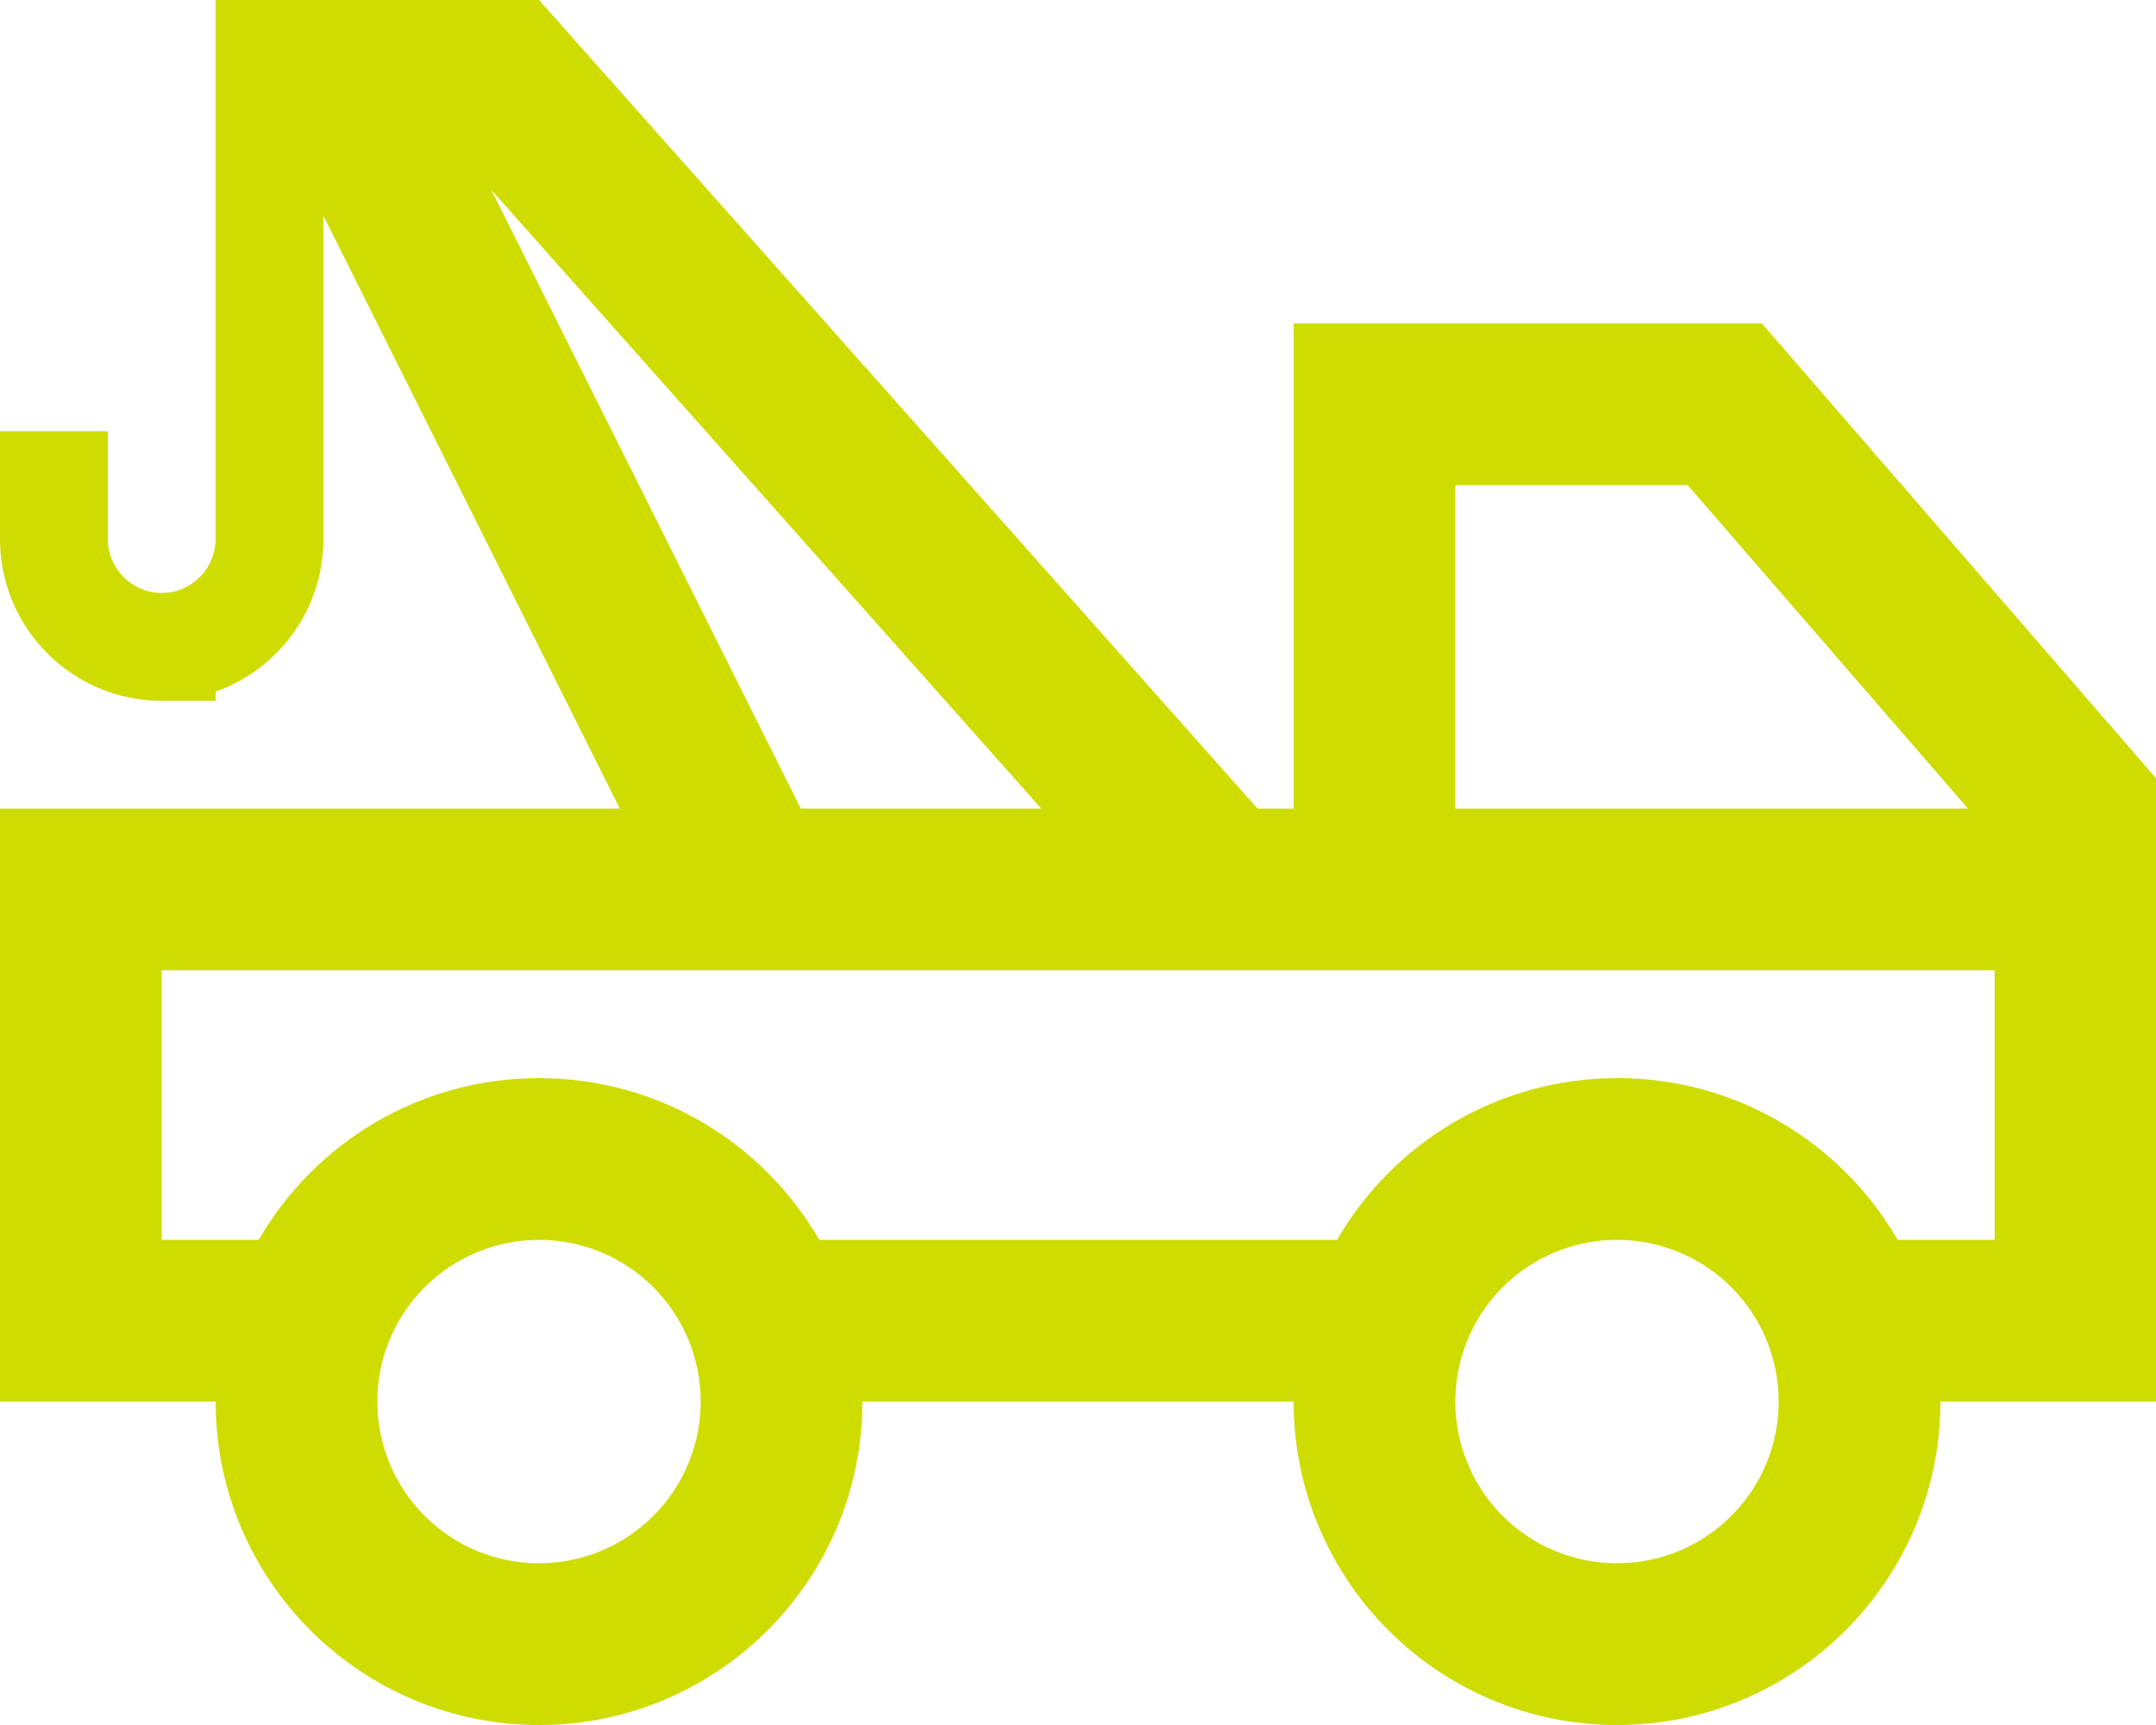 <svg width="30" height="24" viewBox="0 0 30 24" fill="none" xmlns="http://www.w3.org/2000/svg">
<g clip-path="url(#clip0_476_2020)">
<path d="M3 1.5V0.75V0H3.75H5.25H5.517H7.5L17.498 11.25H18V5.625V4.5H19.125H24H24.516L24.853 4.889L29.728 10.514L30 10.828V11.25V18.375V19.5H28.875H27C27 21.984 24.984 24 22.5 24C20.016 24 18 21.984 18 19.5H12C12 21.984 9.984 24 7.5 24C5.016 24 3 21.984 3 19.5H1.125H0V18.375V12.375V11.25H1.125H8.625L4.5 3V7.5C4.5 8.48 3.872 9.314 3 9.623V9.75H2.25C1.008 9.75 0 8.742 0 7.5V6.75V6H1.5V6.75V7.5C1.5 7.912 1.837 8.25 2.25 8.25C2.663 8.25 3 7.912 3 7.5V1.5ZM11.4 17.25H18.605C19.383 15.905 20.836 15 22.505 15C24.173 15 25.627 15.905 26.405 17.25H27.755V13.5H20.255H19.505H18.005H16.495H9.75H2.25V17.25H3.6C4.378 15.905 5.831 15 7.5 15C9.169 15 10.622 15.905 11.4 17.25ZM6.834 2.639L11.142 11.25H14.489L6.834 2.639ZM27.384 11.25L23.484 6.75H20.25V11.25H27.384ZM9.75 19.5C9.75 18.903 9.513 18.331 9.091 17.909C8.669 17.487 8.097 17.25 7.5 17.25C6.903 17.25 6.331 17.487 5.909 17.909C5.487 18.331 5.25 18.903 5.25 19.5C5.25 20.097 5.487 20.669 5.909 21.091C6.331 21.513 6.903 21.75 7.5 21.75C8.097 21.75 8.669 21.513 9.091 21.091C9.513 20.669 9.75 20.097 9.75 19.5ZM22.5 21.75C23.097 21.75 23.669 21.513 24.091 21.091C24.513 20.669 24.75 20.097 24.75 19.5C24.75 18.903 24.513 18.331 24.091 17.909C23.669 17.487 23.097 17.25 22.5 17.25C21.903 17.25 21.331 17.487 20.909 17.909C20.487 18.331 20.25 18.903 20.25 19.5C20.25 20.097 20.487 20.669 20.909 21.091C21.331 21.513 21.903 21.75 22.5 21.75Z" fill="#CEDC00"/>
</g>
<defs>
<clipPath id="clip0_476_2020">
<rect width="30" height="24" fill="white"/>
</clipPath>
</defs>
</svg>
